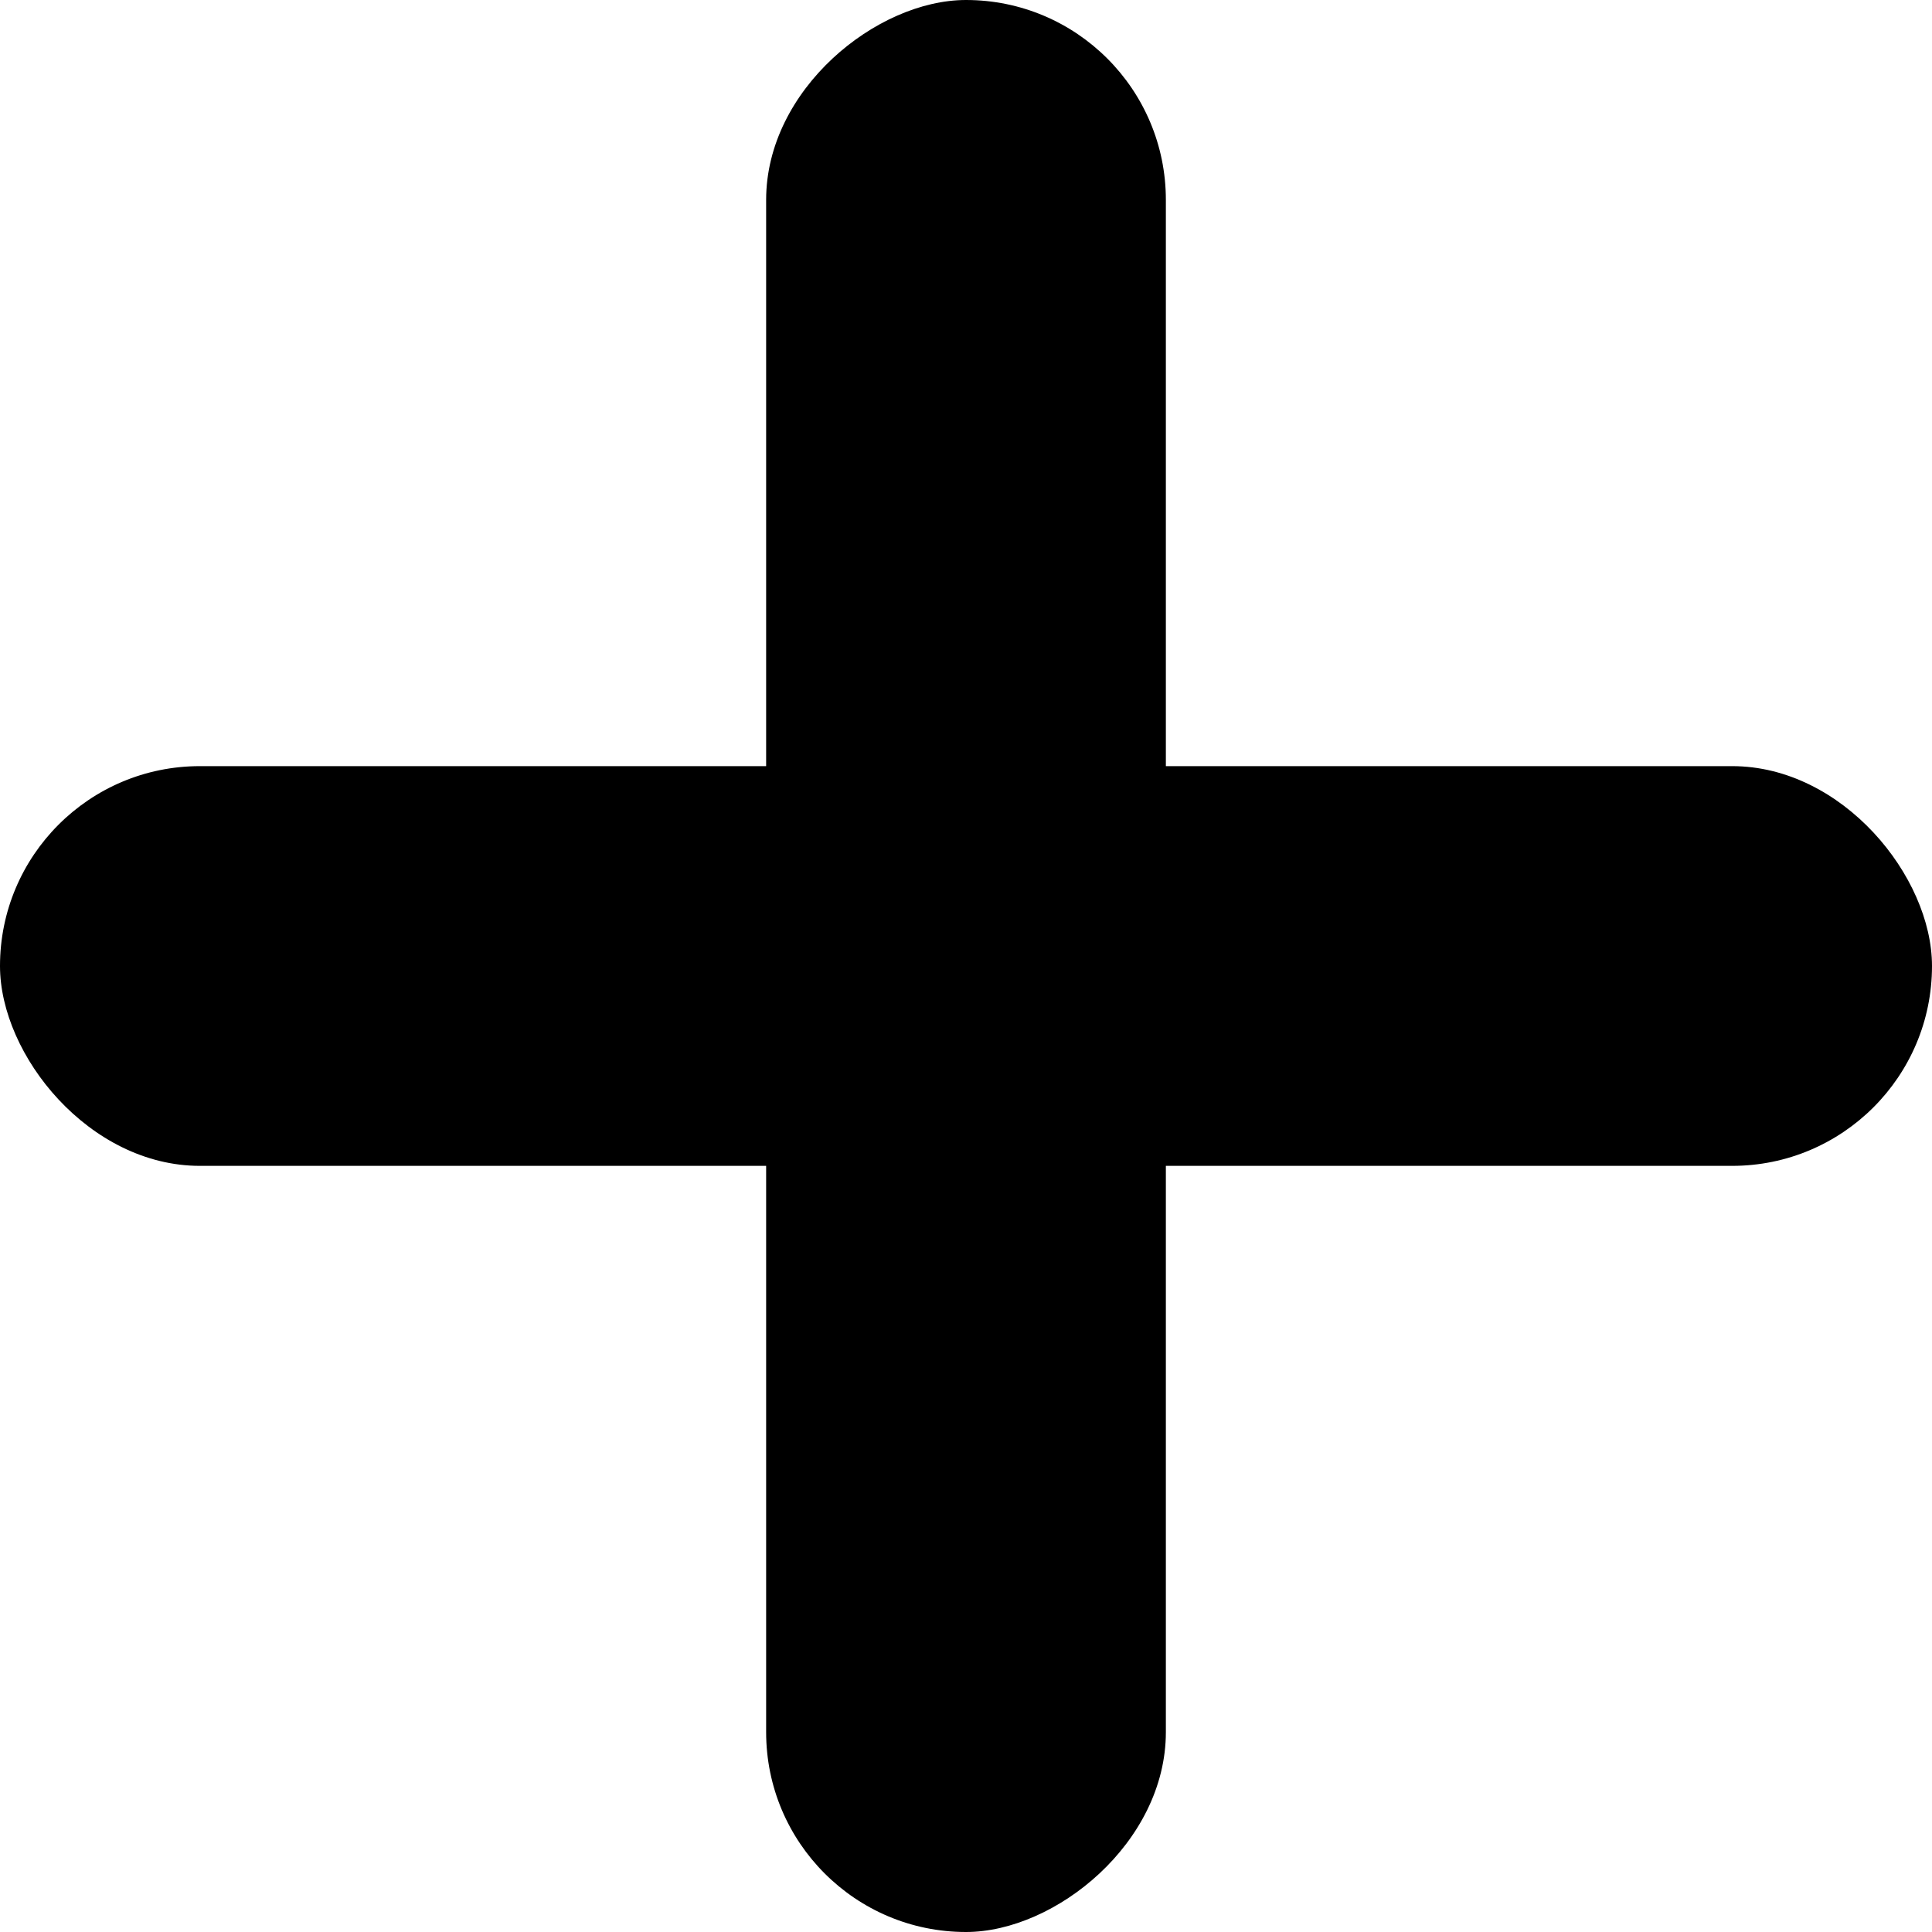 <svg width="58" height="58" viewBox="0 0 58 58" fill="none" xmlns="http://www.w3.org/2000/svg">
<rect y="23" width="58" height="12" rx="6" fill="black"/>
<rect x="35" width="58" height="12" rx="6" transform="rotate(90 35 0)" fill="black"/>
</svg>
